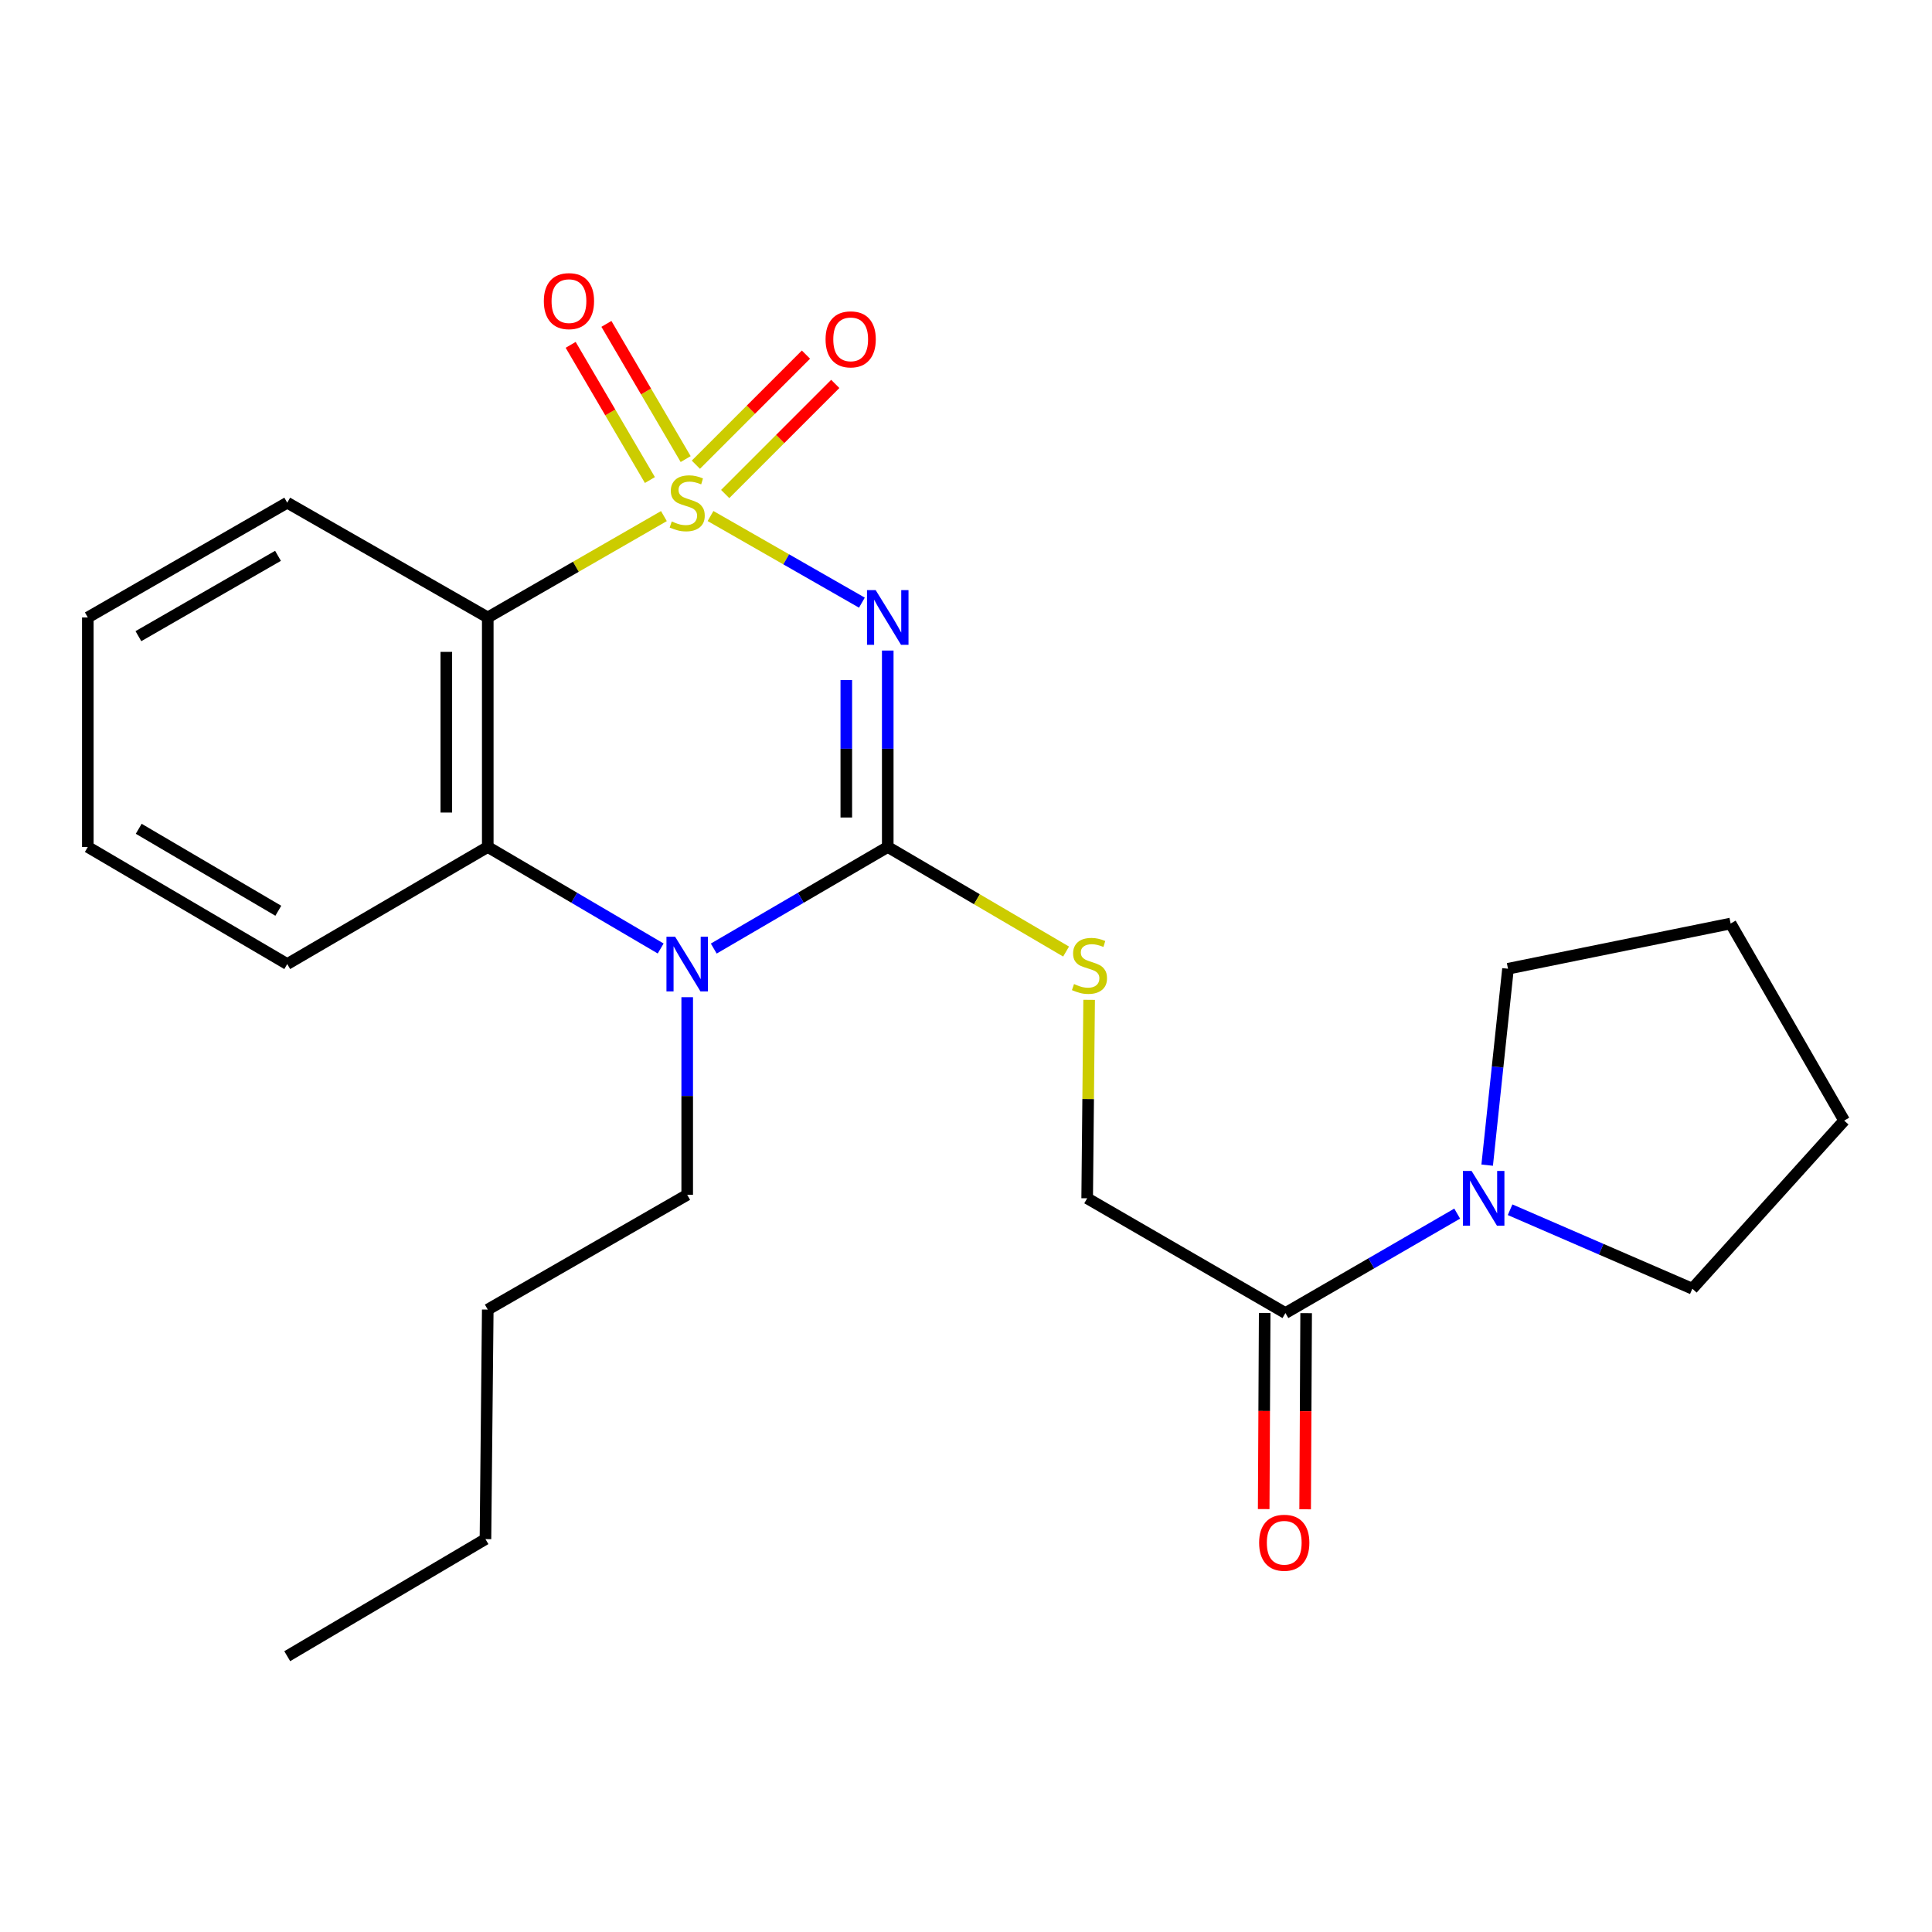 <?xml version='1.0' encoding='iso-8859-1'?>
<svg version='1.1' baseProfile='full'
              xmlns='http://www.w3.org/2000/svg'
                      xmlns:rdkit='http://www.rdkit.org/xml'
                      xmlns:xlink='http://www.w3.org/1999/xlink'
                  xml:space='preserve'
width='1000px' height='1000px' viewBox='0 0 1000 1000'>
<!-- END OF HEADER -->
<rect style='opacity:1.0;fill:#FFFFFF;stroke:none' width='1000' height='1000' x='0' y='0'> </rect>
<path class='bond-0' d='M 367.766,267.097 L 406.941,289.516' style='fill:none;fill-rule:evenodd;stroke:#CCCC00;stroke-width:6px;stroke-linecap:butt;stroke-linejoin:miter;stroke-opacity:1' />
<path class='bond-0' d='M 406.941,289.516 L 446.117,311.936' style='fill:none;fill-rule:evenodd;stroke:#0000FF;stroke-width:6px;stroke-linecap:butt;stroke-linejoin:miter;stroke-opacity:1' />
<path class='bond-2' d='M 343.638,267.128 L 298.052,293.361' style='fill:none;fill-rule:evenodd;stroke:#CCCC00;stroke-width:6px;stroke-linecap:butt;stroke-linejoin:miter;stroke-opacity:1' />
<path class='bond-2' d='M 298.052,293.361 L 252.465,319.594' style='fill:none;fill-rule:evenodd;stroke:#000000;stroke-width:6px;stroke-linecap:butt;stroke-linejoin:miter;stroke-opacity:1' />
<path class='bond-8' d='M 375.353,255.701 L 403.842,227.209' style='fill:none;fill-rule:evenodd;stroke:#CCCC00;stroke-width:6px;stroke-linecap:butt;stroke-linejoin:miter;stroke-opacity:1' />
<path class='bond-8' d='M 403.842,227.209 L 432.33,198.716' style='fill:none;fill-rule:evenodd;stroke:#FF0000;stroke-width:6px;stroke-linecap:butt;stroke-linejoin:miter;stroke-opacity:1' />
<path class='bond-8' d='M 360.182,240.532 L 388.67,212.039' style='fill:none;fill-rule:evenodd;stroke:#CCCC00;stroke-width:6px;stroke-linecap:butt;stroke-linejoin:miter;stroke-opacity:1' />
<path class='bond-8' d='M 388.67,212.039 L 417.159,183.547' style='fill:none;fill-rule:evenodd;stroke:#FF0000;stroke-width:6px;stroke-linecap:butt;stroke-linejoin:miter;stroke-opacity:1' />
<path class='bond-9' d='M 354.9,237.619 L 334.39,202.631' style='fill:none;fill-rule:evenodd;stroke:#CCCC00;stroke-width:6px;stroke-linecap:butt;stroke-linejoin:miter;stroke-opacity:1' />
<path class='bond-9' d='M 334.39,202.631 L 313.88,167.643' style='fill:none;fill-rule:evenodd;stroke:#FF0000;stroke-width:6px;stroke-linecap:butt;stroke-linejoin:miter;stroke-opacity:1' />
<path class='bond-9' d='M 336.391,248.469 L 315.881,213.481' style='fill:none;fill-rule:evenodd;stroke:#CCCC00;stroke-width:6px;stroke-linecap:butt;stroke-linejoin:miter;stroke-opacity:1' />
<path class='bond-9' d='M 315.881,213.481 L 295.372,178.492' style='fill:none;fill-rule:evenodd;stroke:#FF0000;stroke-width:6px;stroke-linecap:butt;stroke-linejoin:miter;stroke-opacity:1' />
<path class='bond-1' d='M 459.499,336.724 L 459.499,387.558' style='fill:none;fill-rule:evenodd;stroke:#0000FF;stroke-width:6px;stroke-linecap:butt;stroke-linejoin:miter;stroke-opacity:1' />
<path class='bond-1' d='M 459.499,387.558 L 459.499,438.392' style='fill:none;fill-rule:evenodd;stroke:#000000;stroke-width:6px;stroke-linecap:butt;stroke-linejoin:miter;stroke-opacity:1' />
<path class='bond-1' d='M 438.045,351.974 L 438.045,387.558' style='fill:none;fill-rule:evenodd;stroke:#0000FF;stroke-width:6px;stroke-linecap:butt;stroke-linejoin:miter;stroke-opacity:1' />
<path class='bond-1' d='M 438.045,387.558 L 438.045,423.142' style='fill:none;fill-rule:evenodd;stroke:#000000;stroke-width:6px;stroke-linecap:butt;stroke-linejoin:miter;stroke-opacity:1' />
<path class='bond-7' d='M 459.499,438.392 L 505.652,465.456' style='fill:none;fill-rule:evenodd;stroke:#000000;stroke-width:6px;stroke-linecap:butt;stroke-linejoin:miter;stroke-opacity:1' />
<path class='bond-7' d='M 505.652,465.456 L 551.804,492.521' style='fill:none;fill-rule:evenodd;stroke:#CCCC00;stroke-width:6px;stroke-linecap:butt;stroke-linejoin:miter;stroke-opacity:1' />
<path class='bond-24' d='M 459.499,438.392 L 414.47,464.683' style='fill:none;fill-rule:evenodd;stroke:#000000;stroke-width:6px;stroke-linecap:butt;stroke-linejoin:miter;stroke-opacity:1' />
<path class='bond-24' d='M 414.47,464.683 L 369.441,490.975' style='fill:none;fill-rule:evenodd;stroke:#0000FF;stroke-width:6px;stroke-linecap:butt;stroke-linejoin:miter;stroke-opacity:1' />
<path class='bond-4' d='M 252.465,319.594 L 252.465,438.392' style='fill:none;fill-rule:evenodd;stroke:#000000;stroke-width:6px;stroke-linecap:butt;stroke-linejoin:miter;stroke-opacity:1' />
<path class='bond-4' d='M 231.011,337.414 L 231.011,420.572' style='fill:none;fill-rule:evenodd;stroke:#000000;stroke-width:6px;stroke-linecap:butt;stroke-linejoin:miter;stroke-opacity:1' />
<path class='bond-13' d='M 252.465,319.594 L 148.674,260.19' style='fill:none;fill-rule:evenodd;stroke:#000000;stroke-width:6px;stroke-linecap:butt;stroke-linejoin:miter;stroke-opacity:1' />
<path class='bond-3' d='M 341.963,490.937 L 297.214,464.665' style='fill:none;fill-rule:evenodd;stroke:#0000FF;stroke-width:6px;stroke-linecap:butt;stroke-linejoin:miter;stroke-opacity:1' />
<path class='bond-3' d='M 297.214,464.665 L 252.465,438.392' style='fill:none;fill-rule:evenodd;stroke:#000000;stroke-width:6px;stroke-linecap:butt;stroke-linejoin:miter;stroke-opacity:1' />
<path class='bond-12' d='M 355.696,516.146 L 355.696,567.287' style='fill:none;fill-rule:evenodd;stroke:#0000FF;stroke-width:6px;stroke-linecap:butt;stroke-linejoin:miter;stroke-opacity:1' />
<path class='bond-12' d='M 355.696,567.287 L 355.696,618.429' style='fill:none;fill-rule:evenodd;stroke:#000000;stroke-width:6px;stroke-linecap:butt;stroke-linejoin:miter;stroke-opacity:1' />
<path class='bond-14' d='M 252.465,438.392 L 148.674,499' style='fill:none;fill-rule:evenodd;stroke:#000000;stroke-width:6px;stroke-linecap:butt;stroke-linejoin:miter;stroke-opacity:1' />
<path class='bond-5' d='M 665.329,679.634 L 562.718,620.229' style='fill:none;fill-rule:evenodd;stroke:#000000;stroke-width:6px;stroke-linecap:butt;stroke-linejoin:miter;stroke-opacity:1' />
<path class='bond-6' d='M 665.329,679.634 L 709.783,653.898' style='fill:none;fill-rule:evenodd;stroke:#000000;stroke-width:6px;stroke-linecap:butt;stroke-linejoin:miter;stroke-opacity:1' />
<path class='bond-6' d='M 709.783,653.898 L 754.236,628.163' style='fill:none;fill-rule:evenodd;stroke:#0000FF;stroke-width:6px;stroke-linecap:butt;stroke-linejoin:miter;stroke-opacity:1' />
<path class='bond-11' d='M 654.602,679.579 L 654.343,730.338' style='fill:none;fill-rule:evenodd;stroke:#000000;stroke-width:6px;stroke-linecap:butt;stroke-linejoin:miter;stroke-opacity:1' />
<path class='bond-11' d='M 654.343,730.338 L 654.083,781.098' style='fill:none;fill-rule:evenodd;stroke:#FF0000;stroke-width:6px;stroke-linecap:butt;stroke-linejoin:miter;stroke-opacity:1' />
<path class='bond-11' d='M 676.056,679.688 L 675.797,730.448' style='fill:none;fill-rule:evenodd;stroke:#000000;stroke-width:6px;stroke-linecap:butt;stroke-linejoin:miter;stroke-opacity:1' />
<path class='bond-11' d='M 675.797,730.448 L 675.537,781.207' style='fill:none;fill-rule:evenodd;stroke:#FF0000;stroke-width:6px;stroke-linecap:butt;stroke-linejoin:miter;stroke-opacity:1' />
<path class='bond-15' d='M 781.623,626.158 L 828.787,646.597' style='fill:none;fill-rule:evenodd;stroke:#0000FF;stroke-width:6px;stroke-linecap:butt;stroke-linejoin:miter;stroke-opacity:1' />
<path class='bond-15' d='M 828.787,646.597 L 875.951,667.035' style='fill:none;fill-rule:evenodd;stroke:#000000;stroke-width:6px;stroke-linecap:butt;stroke-linejoin:miter;stroke-opacity:1' />
<path class='bond-16' d='M 769.759,603.082 L 775.149,552.251' style='fill:none;fill-rule:evenodd;stroke:#0000FF;stroke-width:6px;stroke-linecap:butt;stroke-linejoin:miter;stroke-opacity:1' />
<path class='bond-16' d='M 775.149,552.251 L 780.539,501.42' style='fill:none;fill-rule:evenodd;stroke:#000000;stroke-width:6px;stroke-linecap:butt;stroke-linejoin:miter;stroke-opacity:1' />
<path class='bond-10' d='M 563.733,517.515 L 563.226,568.872' style='fill:none;fill-rule:evenodd;stroke:#CCCC00;stroke-width:6px;stroke-linecap:butt;stroke-linejoin:miter;stroke-opacity:1' />
<path class='bond-10' d='M 563.226,568.872 L 562.718,620.229' style='fill:none;fill-rule:evenodd;stroke:#000000;stroke-width:6px;stroke-linecap:butt;stroke-linejoin:miter;stroke-opacity:1' />
<path class='bond-17' d='M 355.696,618.429 L 252.465,677.834' style='fill:none;fill-rule:evenodd;stroke:#000000;stroke-width:6px;stroke-linecap:butt;stroke-linejoin:miter;stroke-opacity:1' />
<path class='bond-18' d='M 148.674,260.19 L 45.455,319.594' style='fill:none;fill-rule:evenodd;stroke:#000000;stroke-width:6px;stroke-linecap:butt;stroke-linejoin:miter;stroke-opacity:1' />
<path class='bond-18' d='M 143.892,287.695 L 71.639,329.278' style='fill:none;fill-rule:evenodd;stroke:#000000;stroke-width:6px;stroke-linecap:butt;stroke-linejoin:miter;stroke-opacity:1' />
<path class='bond-25' d='M 148.674,499 L 45.455,438.392' style='fill:none;fill-rule:evenodd;stroke:#000000;stroke-width:6px;stroke-linecap:butt;stroke-linejoin:miter;stroke-opacity:1' />
<path class='bond-25' d='M 144.054,471.408 L 71.801,428.982' style='fill:none;fill-rule:evenodd;stroke:#000000;stroke-width:6px;stroke-linecap:butt;stroke-linejoin:miter;stroke-opacity:1' />
<path class='bond-22' d='M 875.951,667.035 L 954.545,580.014' style='fill:none;fill-rule:evenodd;stroke:#000000;stroke-width:6px;stroke-linecap:butt;stroke-linejoin:miter;stroke-opacity:1' />
<path class='bond-21' d='M 780.539,501.42 L 895.773,478.011' style='fill:none;fill-rule:evenodd;stroke:#000000;stroke-width:6px;stroke-linecap:butt;stroke-linejoin:miter;stroke-opacity:1' />
<path class='bond-19' d='M 252.465,677.834 L 251.273,796.643' style='fill:none;fill-rule:evenodd;stroke:#000000;stroke-width:6px;stroke-linecap:butt;stroke-linejoin:miter;stroke-opacity:1' />
<path class='bond-20' d='M 45.455,319.594 L 45.455,438.392' style='fill:none;fill-rule:evenodd;stroke:#000000;stroke-width:6px;stroke-linecap:butt;stroke-linejoin:miter;stroke-opacity:1' />
<path class='bond-23' d='M 251.273,796.643 L 148.674,857.239' style='fill:none;fill-rule:evenodd;stroke:#000000;stroke-width:6px;stroke-linecap:butt;stroke-linejoin:miter;stroke-opacity:1' />
<path class='bond-26' d='M 895.773,478.011 L 954.545,580.014' style='fill:none;fill-rule:evenodd;stroke:#000000;stroke-width:6px;stroke-linecap:butt;stroke-linejoin:miter;stroke-opacity:1' />
<path  class='atom-0' d='M 347.696 269.91
Q 348.016 270.03, 349.336 270.59
Q 350.656 271.15, 352.096 271.51
Q 353.576 271.83, 355.016 271.83
Q 357.696 271.83, 359.256 270.55
Q 360.816 269.23, 360.816 266.95
Q 360.816 265.39, 360.016 264.43
Q 359.256 263.47, 358.056 262.95
Q 356.856 262.43, 354.856 261.83
Q 352.336 261.07, 350.816 260.35
Q 349.336 259.63, 348.256 258.11
Q 347.216 256.59, 347.216 254.03
Q 347.216 250.47, 349.616 248.27
Q 352.056 246.07, 356.856 246.07
Q 360.136 246.07, 363.856 247.63
L 362.936 250.71
Q 359.536 249.31, 356.976 249.31
Q 354.216 249.31, 352.696 250.47
Q 351.176 251.59, 351.216 253.55
Q 351.216 255.07, 351.976 255.99
Q 352.776 256.91, 353.896 257.43
Q 355.056 257.95, 356.976 258.55
Q 359.536 259.35, 361.056 260.15
Q 362.576 260.95, 363.656 262.59
Q 364.776 264.19, 364.776 266.95
Q 364.776 270.87, 362.136 272.99
Q 359.536 275.07, 355.176 275.07
Q 352.656 275.07, 350.736 274.51
Q 348.856 273.99, 346.616 273.07
L 347.696 269.91
' fill='#CCCC00'/>
<path  class='atom-1' d='M 453.239 305.434
L 462.519 320.434
Q 463.439 321.914, 464.919 324.594
Q 466.399 327.274, 466.479 327.434
L 466.479 305.434
L 470.239 305.434
L 470.239 333.754
L 466.359 333.754
L 456.399 317.354
Q 455.239 315.434, 453.999 313.234
Q 452.799 311.034, 452.439 310.354
L 452.439 333.754
L 448.759 333.754
L 448.759 305.434
L 453.239 305.434
' fill='#0000FF'/>
<path  class='atom-4' d='M 349.436 484.84
L 358.716 499.84
Q 359.636 501.32, 361.116 504
Q 362.596 506.68, 362.676 506.84
L 362.676 484.84
L 366.436 484.84
L 366.436 513.16
L 362.556 513.16
L 352.596 496.76
Q 351.436 494.84, 350.196 492.64
Q 348.996 490.44, 348.636 489.76
L 348.636 513.16
L 344.956 513.16
L 344.956 484.84
L 349.436 484.84
' fill='#0000FF'/>
<path  class='atom-7' d='M 761.681 606.069
L 770.961 621.069
Q 771.881 622.549, 773.361 625.229
Q 774.841 627.909, 774.921 628.069
L 774.921 606.069
L 778.681 606.069
L 778.681 634.389
L 774.801 634.389
L 764.841 617.989
Q 763.681 616.069, 762.441 613.869
Q 761.241 611.669, 760.881 610.989
L 760.881 634.389
L 757.201 634.389
L 757.201 606.069
L 761.681 606.069
' fill='#0000FF'/>
<path  class='atom-8' d='M 555.91 509.34
Q 556.23 509.46, 557.55 510.02
Q 558.87 510.58, 560.31 510.94
Q 561.79 511.26, 563.23 511.26
Q 565.91 511.26, 567.47 509.98
Q 569.03 508.66, 569.03 506.38
Q 569.03 504.82, 568.23 503.86
Q 567.47 502.9, 566.27 502.38
Q 565.07 501.86, 563.07 501.26
Q 560.55 500.5, 559.03 499.78
Q 557.55 499.06, 556.47 497.54
Q 555.43 496.02, 555.43 493.46
Q 555.43 489.9, 557.83 487.7
Q 560.27 485.5, 565.07 485.5
Q 568.35 485.5, 572.07 487.06
L 571.15 490.14
Q 567.75 488.74, 565.19 488.74
Q 562.43 488.74, 560.91 489.9
Q 559.39 491.02, 559.43 492.98
Q 559.43 494.5, 560.19 495.42
Q 560.99 496.34, 562.11 496.86
Q 563.27 497.38, 565.19 497.98
Q 567.75 498.78, 569.27 499.58
Q 570.79 500.38, 571.87 502.02
Q 572.99 503.62, 572.99 506.38
Q 572.99 510.3, 570.35 512.42
Q 567.75 514.5, 563.39 514.5
Q 560.87 514.5, 558.95 513.94
Q 557.07 513.42, 554.83 512.5
L 555.91 509.34
' fill='#CCCC00'/>
<path  class='atom-9' d='M 427.309 175.644
Q 427.309 168.844, 430.669 165.044
Q 434.029 161.244, 440.309 161.244
Q 446.589 161.244, 449.949 165.044
Q 453.309 168.844, 453.309 175.644
Q 453.309 182.524, 449.909 186.444
Q 446.509 190.324, 440.309 190.324
Q 434.069 190.324, 430.669 186.444
Q 427.309 182.564, 427.309 175.644
M 440.309 187.124
Q 444.629 187.124, 446.949 184.244
Q 449.309 181.324, 449.309 175.644
Q 449.309 170.084, 446.949 167.284
Q 444.629 164.444, 440.309 164.444
Q 435.989 164.444, 433.629 167.244
Q 431.309 170.044, 431.309 175.644
Q 431.309 181.364, 433.629 184.244
Q 435.989 187.124, 440.309 187.124
' fill='#FF0000'/>
<path  class='atom-10' d='M 281.491 155.859
Q 281.491 149.059, 284.851 145.259
Q 288.211 141.459, 294.491 141.459
Q 300.771 141.459, 304.131 145.259
Q 307.491 149.059, 307.491 155.859
Q 307.491 162.739, 304.091 166.659
Q 300.691 170.539, 294.491 170.539
Q 288.251 170.539, 284.851 166.659
Q 281.491 162.779, 281.491 155.859
M 294.491 167.339
Q 298.811 167.339, 301.131 164.459
Q 303.491 161.539, 303.491 155.859
Q 303.491 150.299, 301.131 147.499
Q 298.811 144.659, 294.491 144.659
Q 290.171 144.659, 287.811 147.459
Q 285.491 150.259, 285.491 155.859
Q 285.491 161.579, 287.811 164.459
Q 290.171 167.339, 294.491 167.339
' fill='#FF0000'/>
<path  class='atom-12' d='M 651.721 798.523
Q 651.721 791.723, 655.081 787.923
Q 658.441 784.123, 664.721 784.123
Q 671.001 784.123, 674.361 787.923
Q 677.721 791.723, 677.721 798.523
Q 677.721 805.403, 674.321 809.323
Q 670.921 813.203, 664.721 813.203
Q 658.481 813.203, 655.081 809.323
Q 651.721 805.443, 651.721 798.523
M 664.721 810.003
Q 669.041 810.003, 671.361 807.123
Q 673.721 804.203, 673.721 798.523
Q 673.721 792.963, 671.361 790.163
Q 669.041 787.323, 664.721 787.323
Q 660.401 787.323, 658.041 790.123
Q 655.721 792.923, 655.721 798.523
Q 655.721 804.243, 658.041 807.123
Q 660.401 810.003, 664.721 810.003
' fill='#FF0000'/>
</svg>
